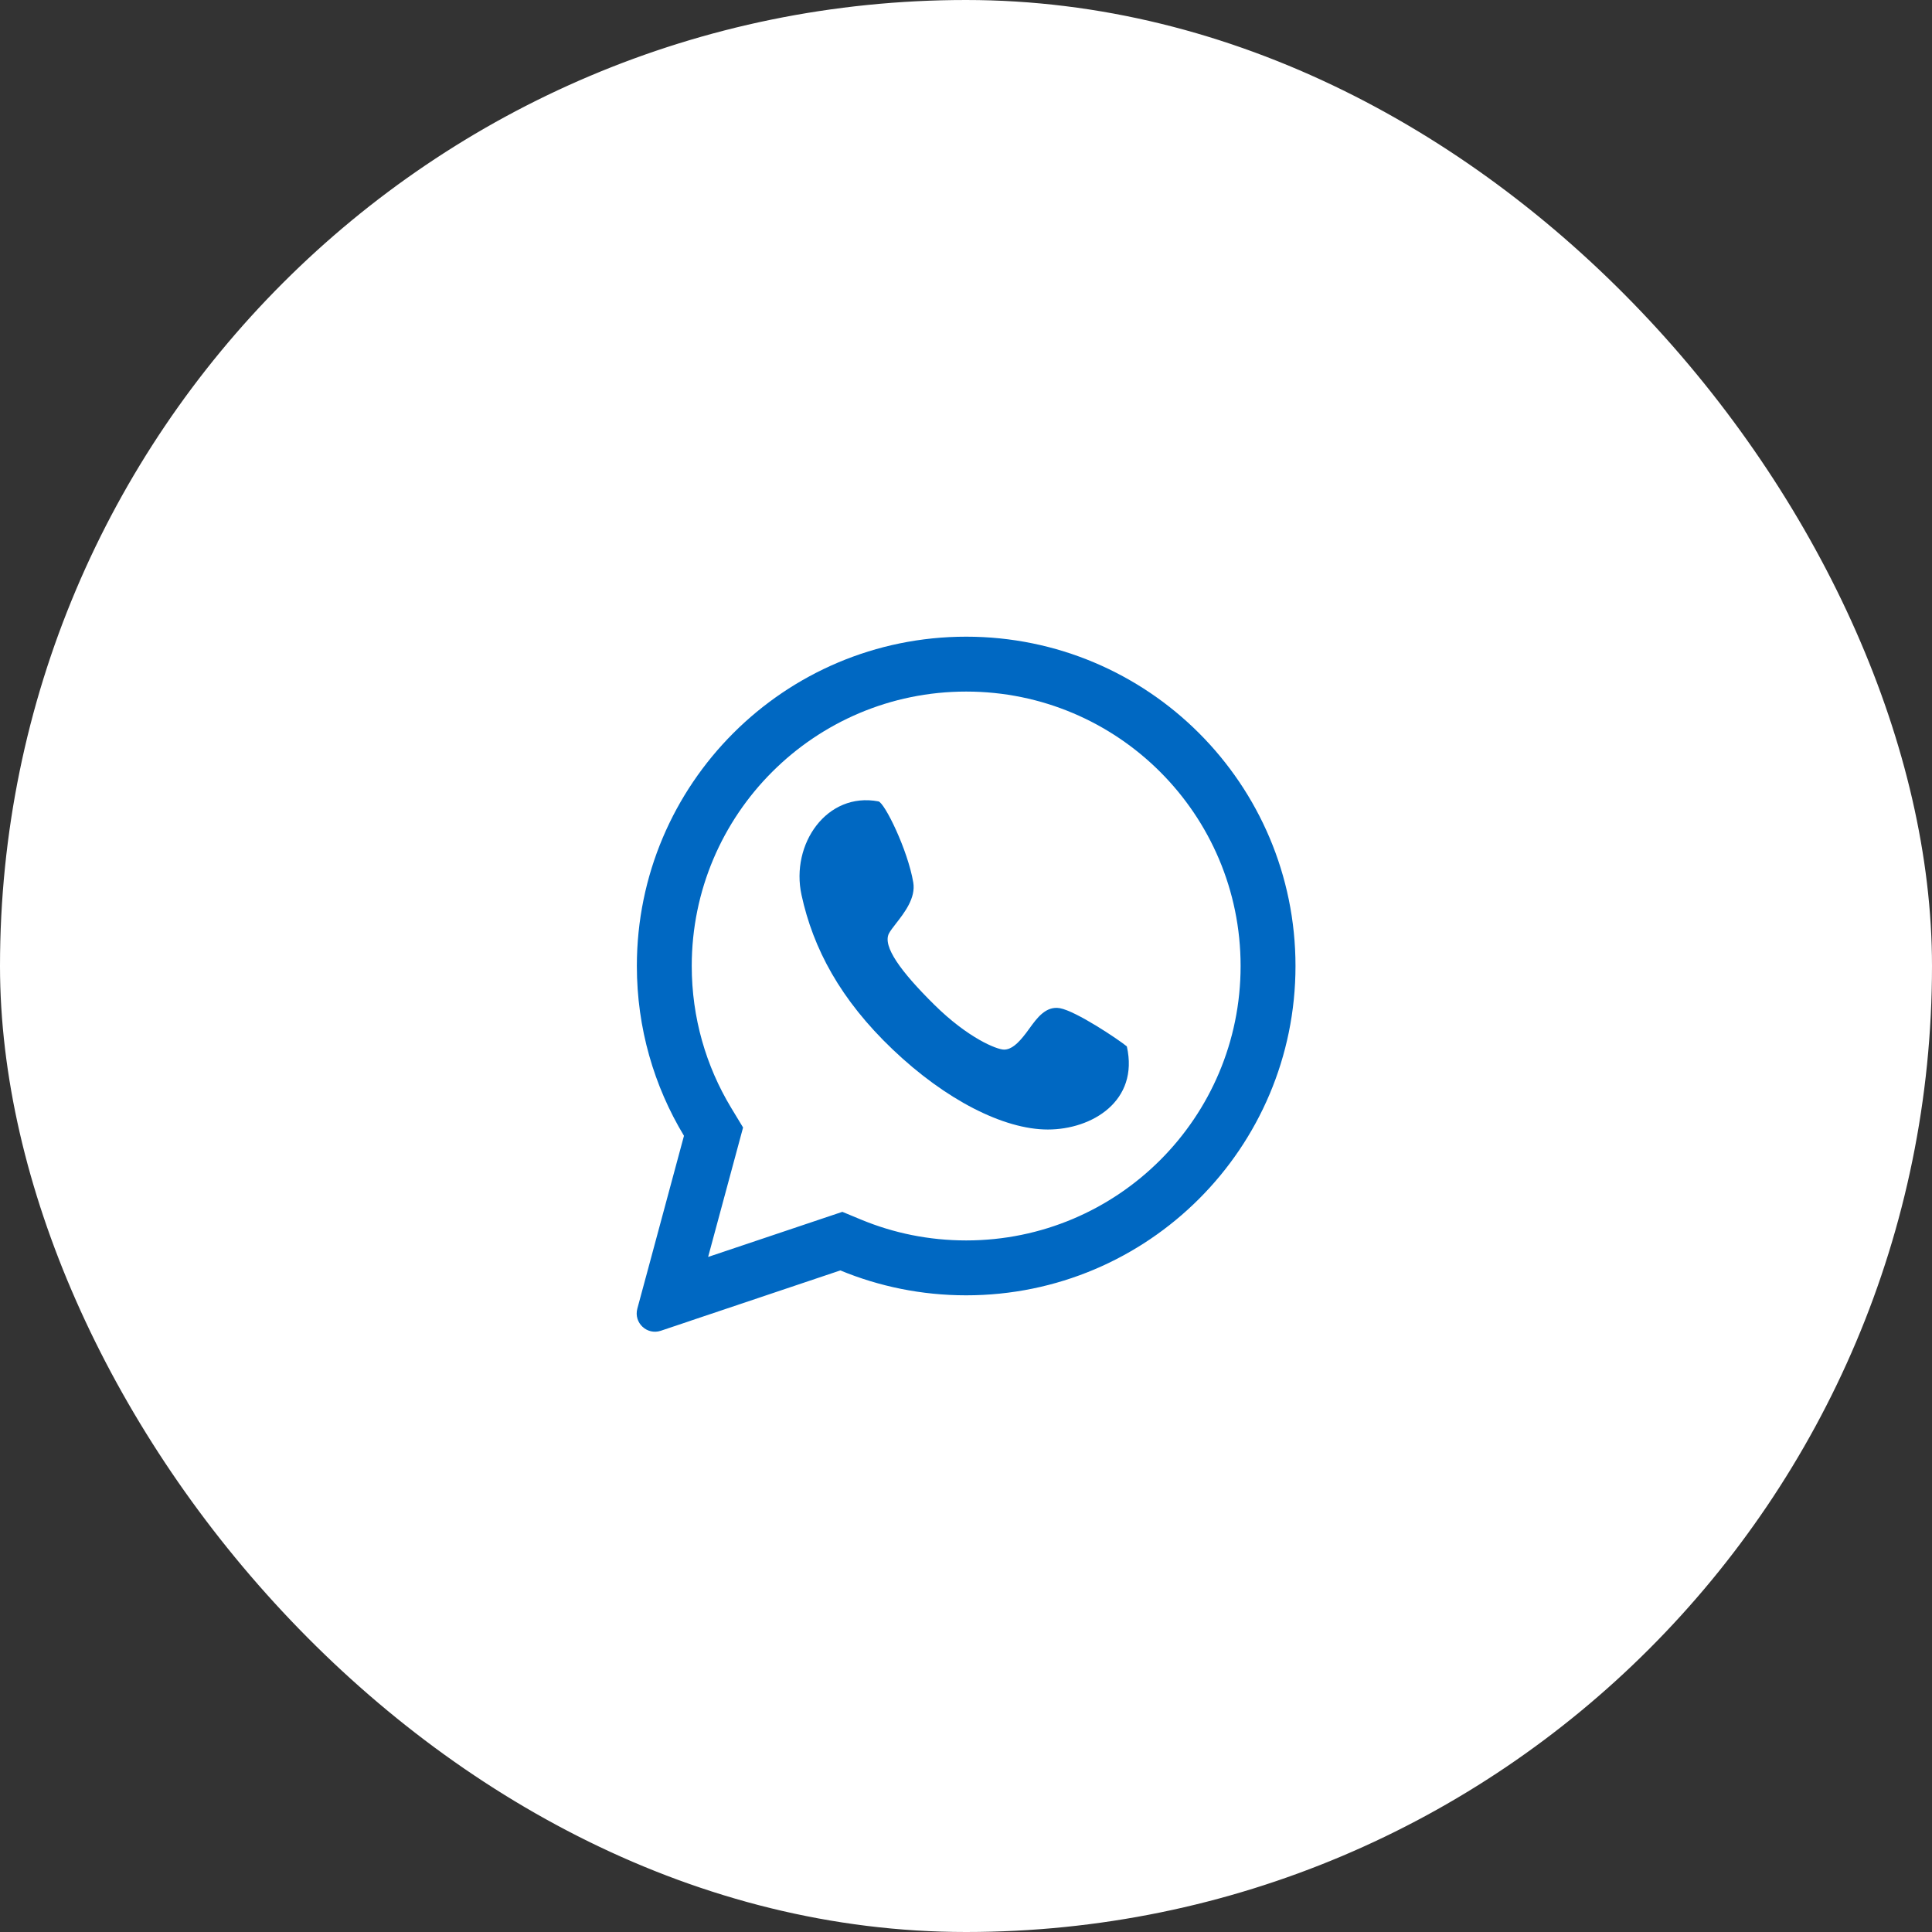 <?xml version="1.0" encoding="UTF-8"?> <svg xmlns="http://www.w3.org/2000/svg" width="44" height="44" viewBox="0 0 44 44" fill="none"><rect x="0" y="0" width="44" height="44" fill="#333333" stroke="none"/><rect x="0.5" y="0.5" width="43" height="43" rx="21.5" fill="white"></rect><rect x="0.5" y="0.5" width="43" height="43" rx="21.5" stroke="white"></rect><rect width="20" height="20" transform="translate(12 12)" fill="white"></rect><path fill-rule="evenodd" clip-rule="evenodd" d="M16.784 26.193L16.923 25.678L16.647 25.222C16.081 24.282 15.754 23.181 15.754 22C15.754 18.548 18.552 15.75 22.004 15.75C25.456 15.75 28.254 18.548 28.254 22C28.254 25.452 25.456 28.25 22.004 28.25C21.156 28.25 20.35 28.082 19.616 27.778L19.184 27.599L18.74 27.748L16.127 28.626L16.784 26.193ZM15.734 30.077L15.736 30.076L19.138 28.933C20.021 29.298 20.989 29.5 22.004 29.5C26.146 29.5 29.504 26.142 29.504 22C29.504 17.858 26.146 14.5 22.004 14.5C17.862 14.5 14.504 17.858 14.504 22C14.504 23.415 14.896 24.738 15.577 25.867L14.704 29.105L14.703 29.106L14.678 29.2L14.515 29.803C14.428 30.125 14.735 30.413 15.05 30.307L15.643 30.108L15.734 30.077ZM20.799 20.097C20.673 19.351 20.144 18.277 20.005 18.251C18.829 18.029 18.002 19.225 18.254 20.382C18.518 21.6 19.137 22.765 20.334 23.904C21.53 25.043 22.855 25.724 23.863 25.724C24.871 25.724 25.944 25.075 25.663 23.831C25.474 23.674 24.504 23.026 24.139 22.961C23.82 22.904 23.616 23.185 23.444 23.423C23.419 23.458 23.394 23.492 23.37 23.524C23.181 23.773 23.03 23.904 22.866 23.904C22.702 23.904 22.047 23.642 21.279 22.883C20.51 22.123 20.096 21.55 20.245 21.259C20.277 21.198 20.337 21.121 20.406 21.032C20.596 20.788 20.859 20.451 20.799 20.097Z" fill="#0068C2"></path></svg> 